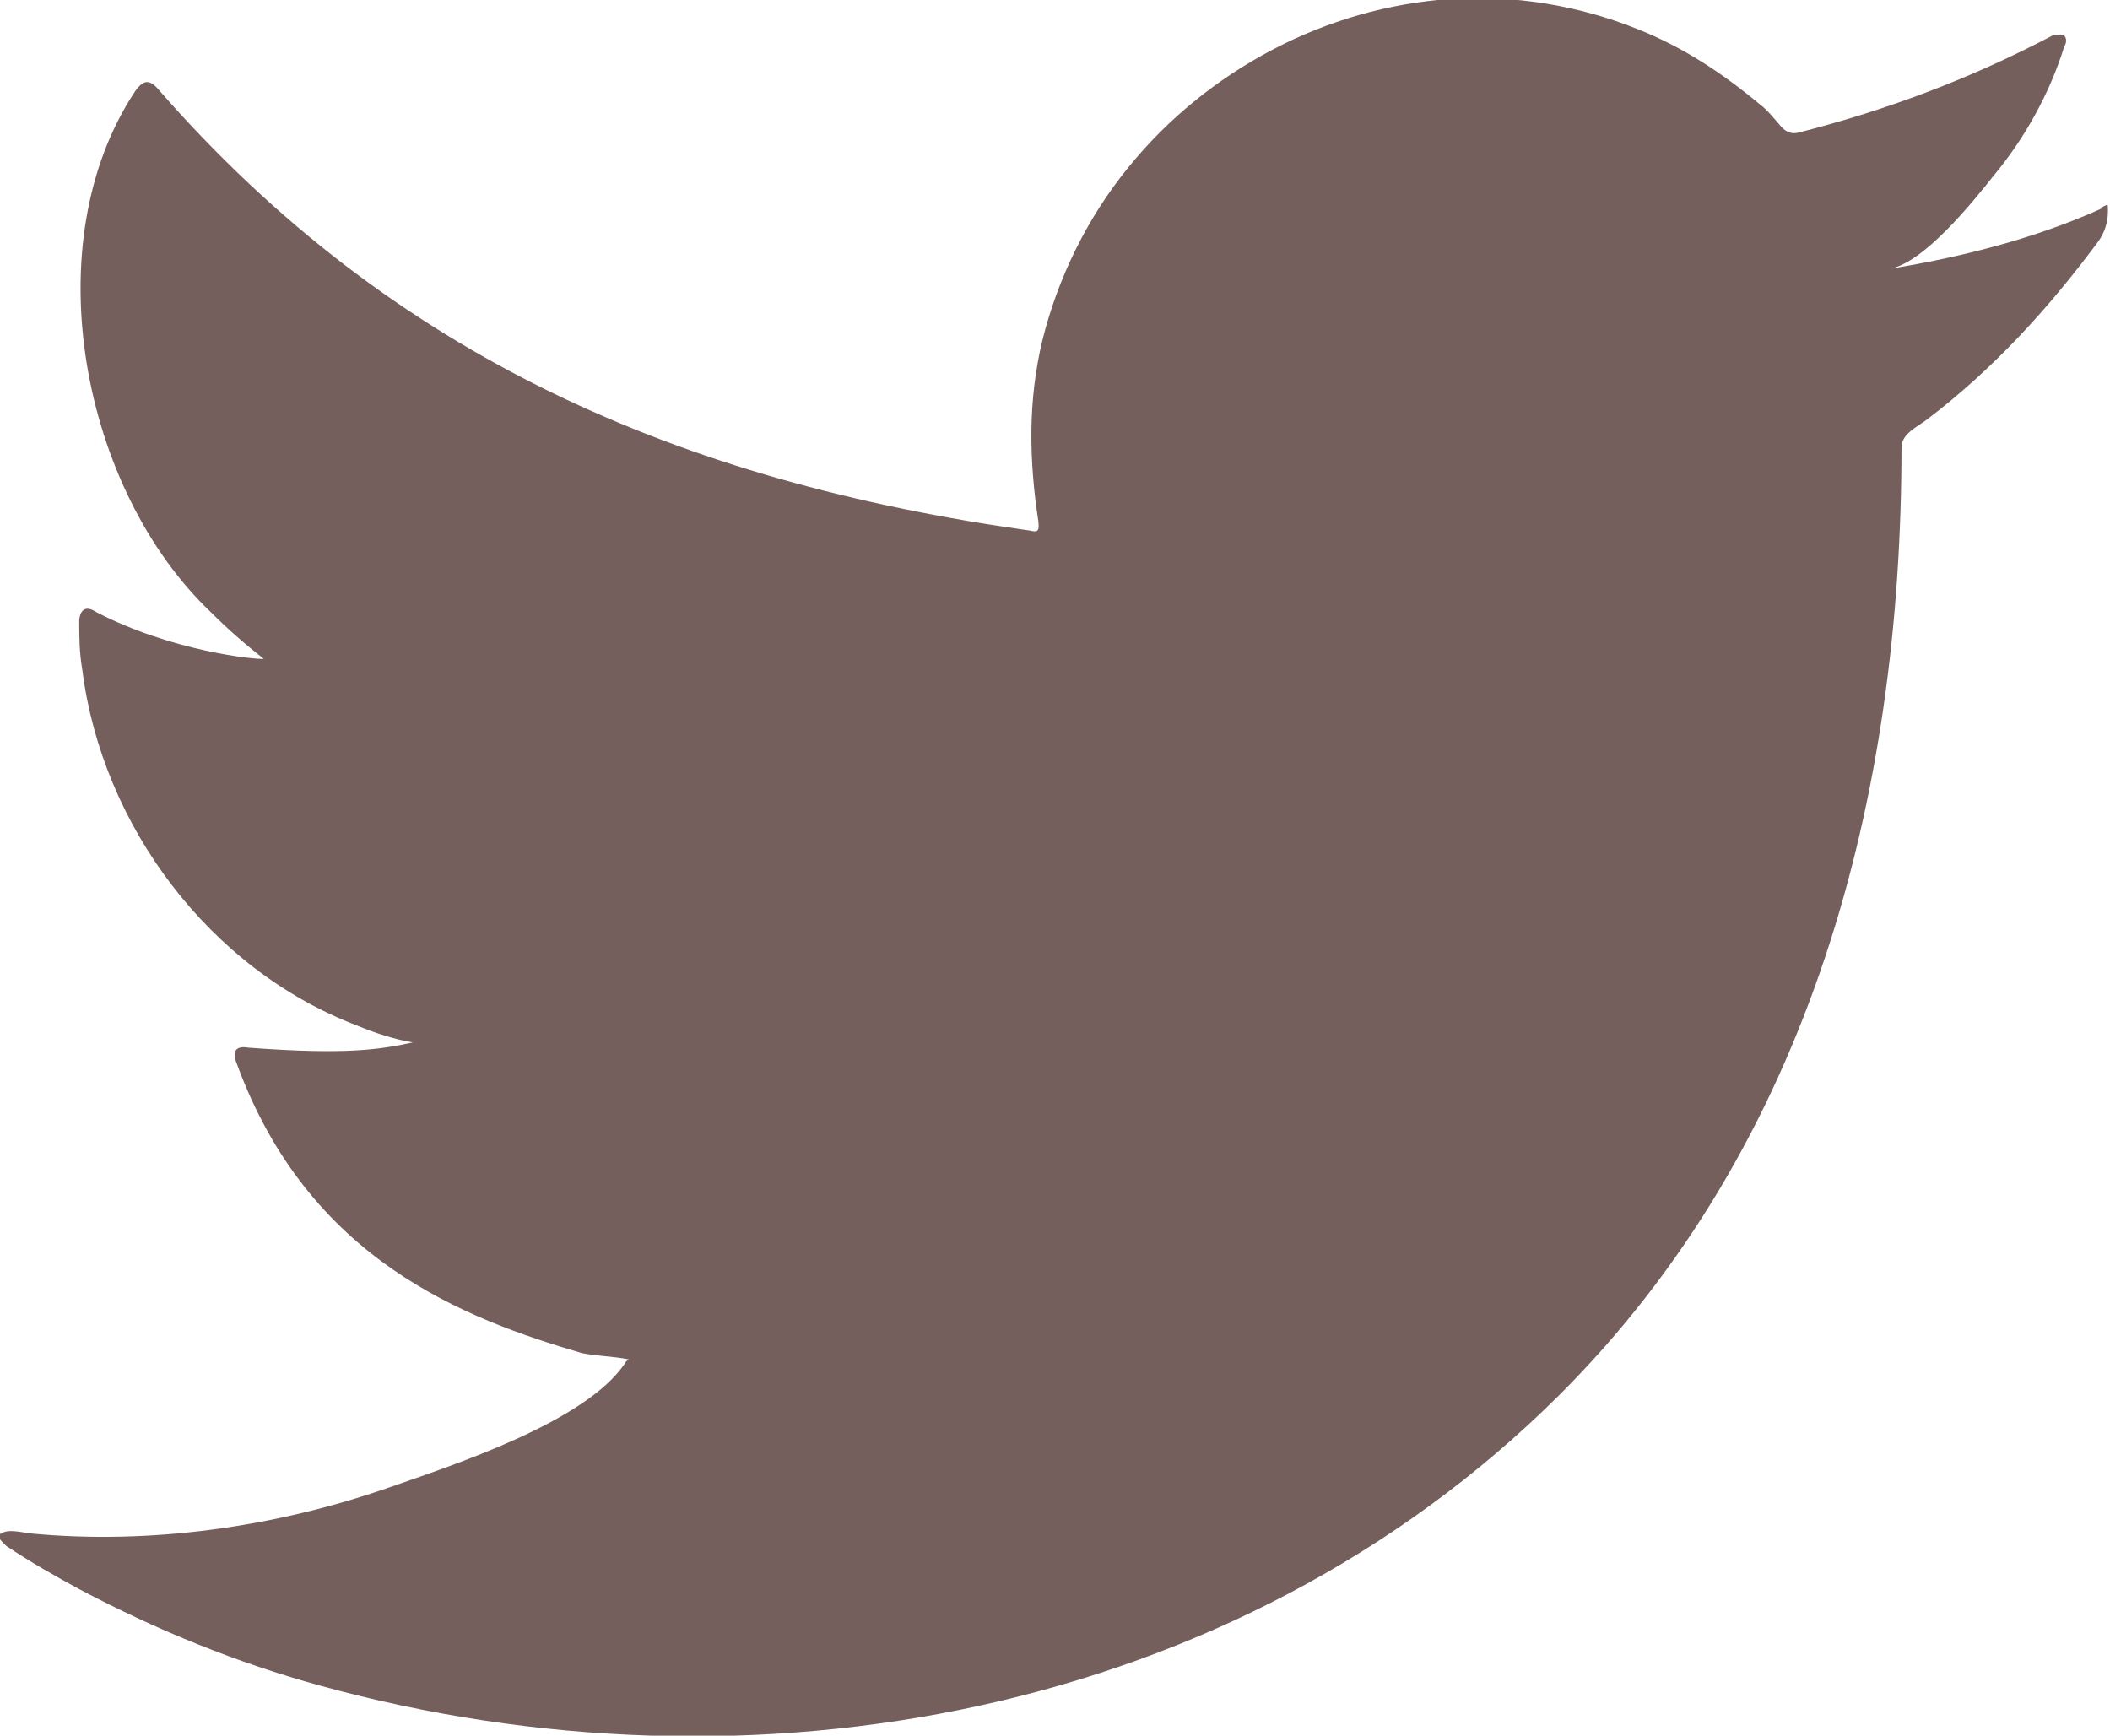 <?xml version="1.0" encoding="UTF-8"?><svg id="_レイヤー_2" xmlns="http://www.w3.org/2000/svg" viewBox="0 0 20.24 16.65"><defs><style>.cls-1{fill:#755f5d;}</style></defs><g id="_レイアウト"><g id="b"><g id="c"><path class="cls-1" d="m20.16,2c-.64.29-1.36.47-2.04.58.33-.05.81-.65,1-.89.3-.36.54-.79.68-1.24.02-.03.03-.08,0-.11-.05-.02-.07,0-.11,0-.78.41-1.57.71-2.43.93-.07.02-.12,0-.17-.05-.07-.08-.13-.16-.21-.22-.36-.3-.74-.55-1.17-.72-.57-.23-1.19-.33-1.8-.29-.59.04-1.18.21-1.71.49s-1,.66-1.38,1.13c-.39.48-.67,1.05-.82,1.65-.14.58-.13,1.15-.04,1.74.01.09,0,.11-.08.09C6.53,4.62,3.77,3.43,1.53.87c-.09-.11-.15-.11-.23,0-.98,1.47-.51,3.83.72,5,.16.16.33.31.51.45-.07.01-.88-.07-1.61-.45-.09-.06-.15-.03-.16.08,0,.16,0,.3.03.48.19,1.49,1.22,2.87,2.64,3.41.17.07.35.13.53.16-.32.07-.65.12-1.58.05-.11-.02-.16.03-.11.15.69,1.89,2.19,2.45,3.31,2.78.15.03.3.03.45.06,0,.01-.02.01-.03.03-.37.57-1.67.99-2.27,1.2-1.09.38-2.29.55-3.44.44-.18-.03-.22-.03-.28,0-.05.03,0,.07.05.12.24.16.47.29.71.42.74.39,1.5.7,2.3.92,4.13,1.14,8.78.3,11.88-2.78,2.43-2.42,3.29-5.76,3.29-9.1,0-.13.16-.2.25-.27.63-.48,1.15-1.05,1.62-1.68.11-.14.11-.27.11-.32v-.02c0-.05,0-.04-.08,0h0Z"/></g></g></g></svg>